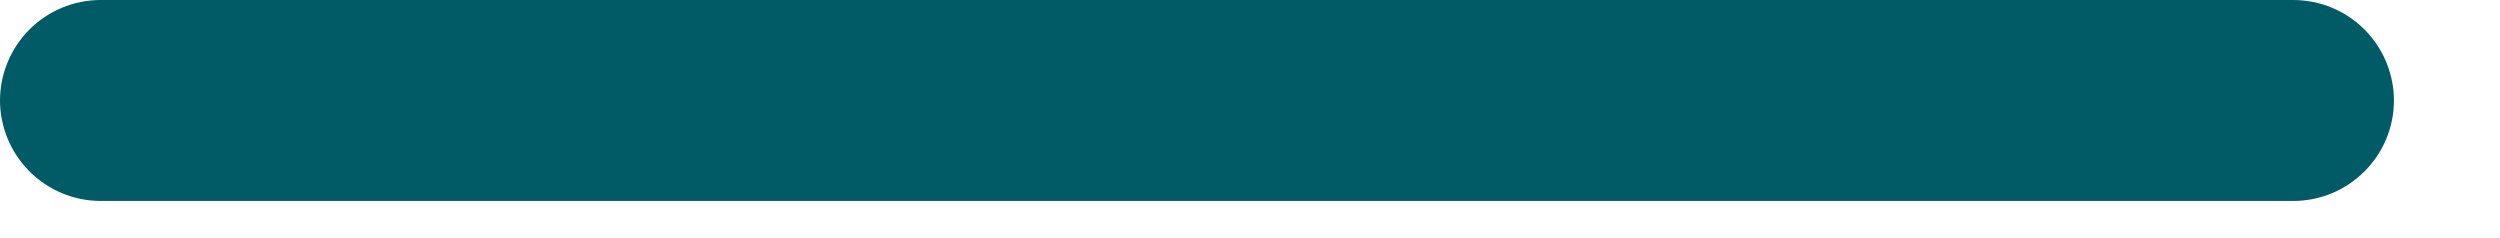 <?xml version="1.0" encoding="utf-8"?>
<svg xmlns="http://www.w3.org/2000/svg" fill="none" height="100%" overflow="visible" preserveAspectRatio="none" style="display: block;" viewBox="0 0 21 2" width="100%">
<path d="M19.266 0H0.843C0.619 0.001 0.405 0.09 0.247 0.248C0.089 0.407 0 0.621 0 0.845C0.001 1.068 0.09 1.282 0.248 1.44C0.406 1.598 0.62 1.687 0.843 1.688H19.266C19.49 1.687 19.704 1.598 19.861 1.44C20.02 1.282 20.109 1.068 20.109 0.845C20.109 0.621 20.02 0.407 19.862 0.248C19.704 0.09 19.49 0.001 19.266 0Z" fill="#005B66" id="Vector"/>
</svg>